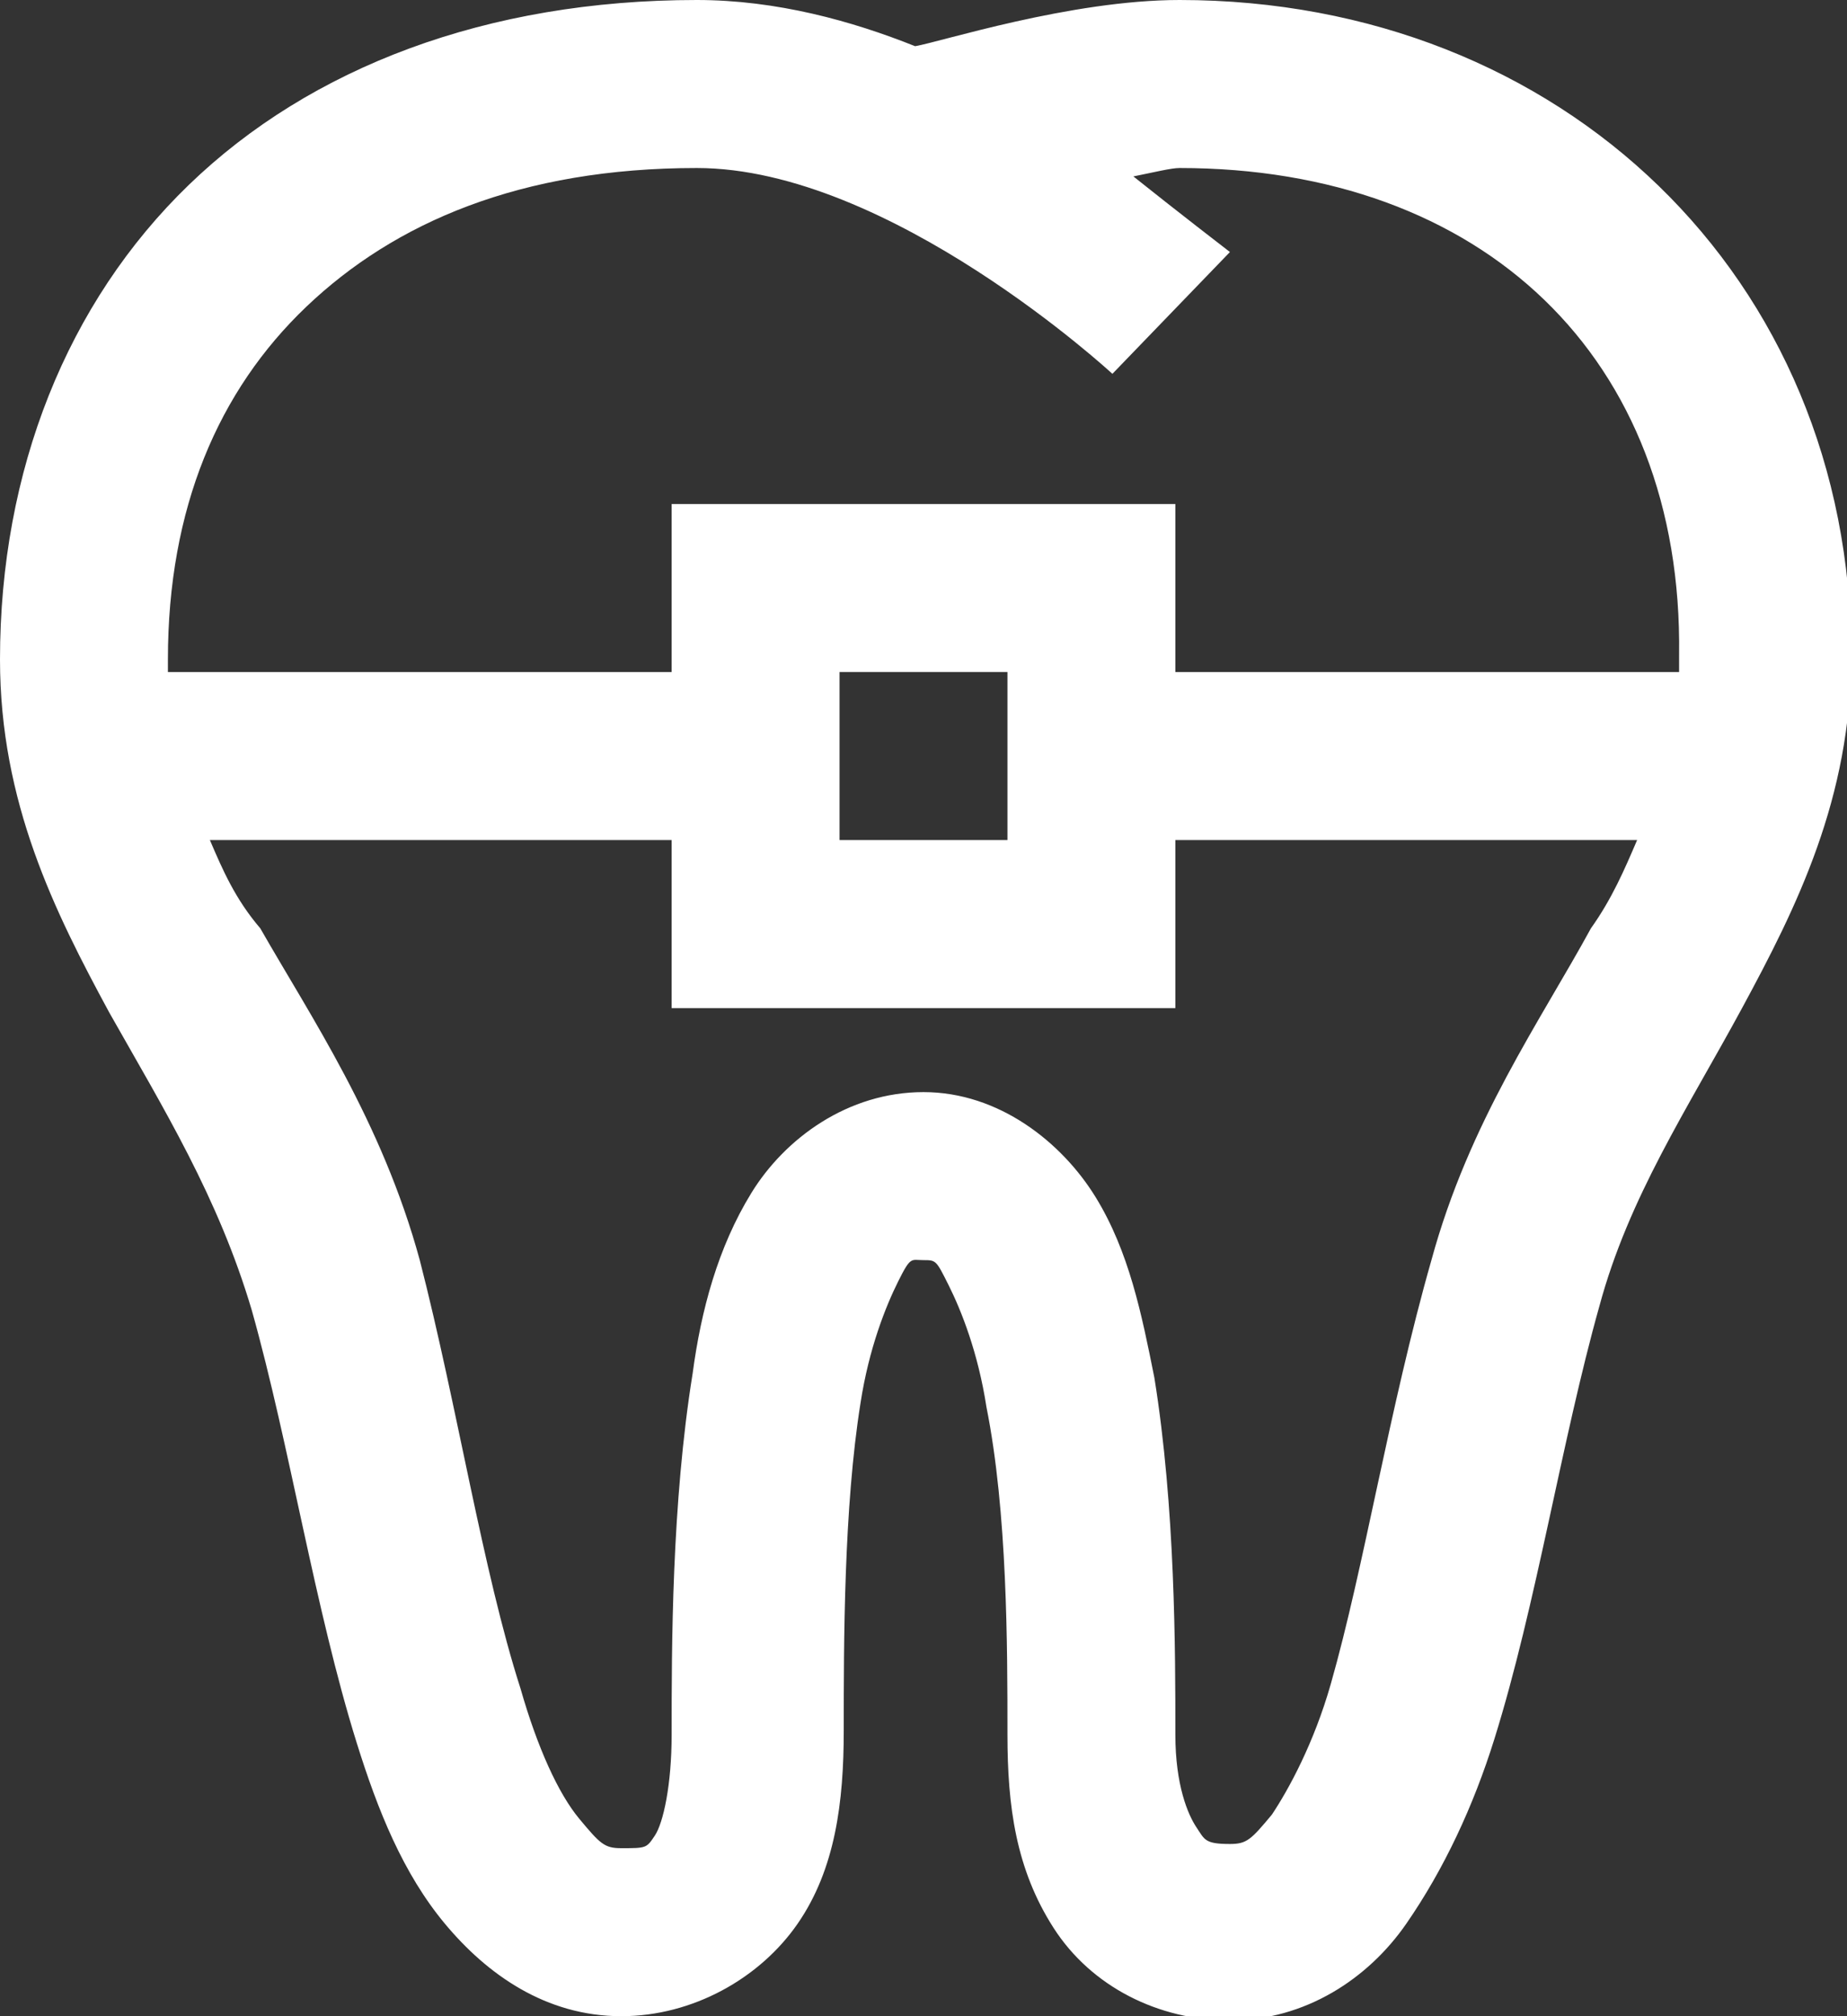 <?xml version="1.0" encoding="utf-8"?>
<!-- Generator: Adobe Illustrator 24.0.0, SVG Export Plug-In . SVG Version: 6.00 Build 0)  -->
<svg version="1.1" id="Layer_1" xmlns="http://www.w3.org/2000/svg" xmlns:xlink="http://www.w3.org/1999/xlink" x="0px" y="0px"
	 viewBox="0 0 44 48" style="enable-background:new 0 0 44 48;" xml:space="preserve">
<rect x="0" y="0" width="44" height="48" fill="#333333" stroke="none"/>
<style type="text/css">
	.st0{fill:#FFFFFF;}
</style>
<g id="surface1">
	<path class="st0" d="M28.1,0c-2.6,0-5.7,1-6.3,1.1C20.3,0.5,18.5,0,16.6,0C11.6,0,7.4,1.6,4.5,4.4S0,11.2,0,15.7
		c0,3.4,1.3,6,2.6,8.4c1.3,2.3,2.6,4.4,3.4,7.1c0.9,3.2,1.5,7.1,2.5,10.3c0.5,1.6,1.1,3.1,2.1,4.3S13,48,14.8,48
		c1.7,0,3.3-0.9,4.2-2.2s1.1-2.9,1.1-4.6c0-2.1,0-5.3,0.4-7.8c0.2-1.3,0.6-2.3,0.9-2.9S21.7,30,22,30s0.3,0,0.6,0.6s0.7,1.6,0.9,2.9
		C24,36,24,39.2,24,41.3c0,1.7,0.2,3.2,1.1,4.6s2.5,2.2,4.2,2.2c1.8,0,3.3-1,4.2-2.3s1.6-2.8,2.1-4.4c1-3.2,1.6-7.1,2.5-10.3
		c0.7-2.6,2.1-4.7,3.4-7.1s2.6-5,2.6-8.4C44.1,6.6,37.2,0,28.1,0z M7.3,7.3c2.1-2,5.1-3.3,9.3-3.3c4.6,0,9.9,4.9,9.9,4.9L29.3,6
		c0,0-1.3-1-2.3-1.8C27.5,4.1,27.9,4,28.1,4c7.2,0,12,4.5,11.9,11.6v0.1c0,0.1,0,0.2,0,0.3H28v-4H16v4H4c0-0.1,0-0.2,0-0.3
		C4,12.1,5.2,9.3,7.3,7.3z M24,16v4h-4v-4H24z M37.9,22.1c-1.2,2.2-2.9,4.6-3.8,7.9c-1,3.5-1.6,7.3-2.4,10.1c-0.4,1.4-1,2.5-1.4,3.1
		c-0.5,0.6-0.6,0.7-1,0.7c-0.6,0-0.6-0.1-0.8-0.4S28,42.5,28,41.3c0-2,0-5.4-0.5-8.5c-0.3-1.5-0.6-3-1.4-4.3S23.8,26,22,26
		s-3.3,1.1-4.1,2.4s-1.2,2.8-1.4,4.3C16,35.8,16,39.2,16,41.3c0,1.2-0.2,2.1-0.4,2.4S15.4,44,14.8,44c-0.4,0-0.5-0.1-1-0.7
		s-1-1.7-1.4-3.1c-0.9-2.8-1.5-6.7-2.4-10.2c-0.9-3.3-2.6-5.8-3.8-7.9C5.6,21.4,5.3,20.7,5,20h11v4h12v-4h11
		C38.7,20.7,38.4,21.4,37.9,22.1z"/>
</g>
</svg>
